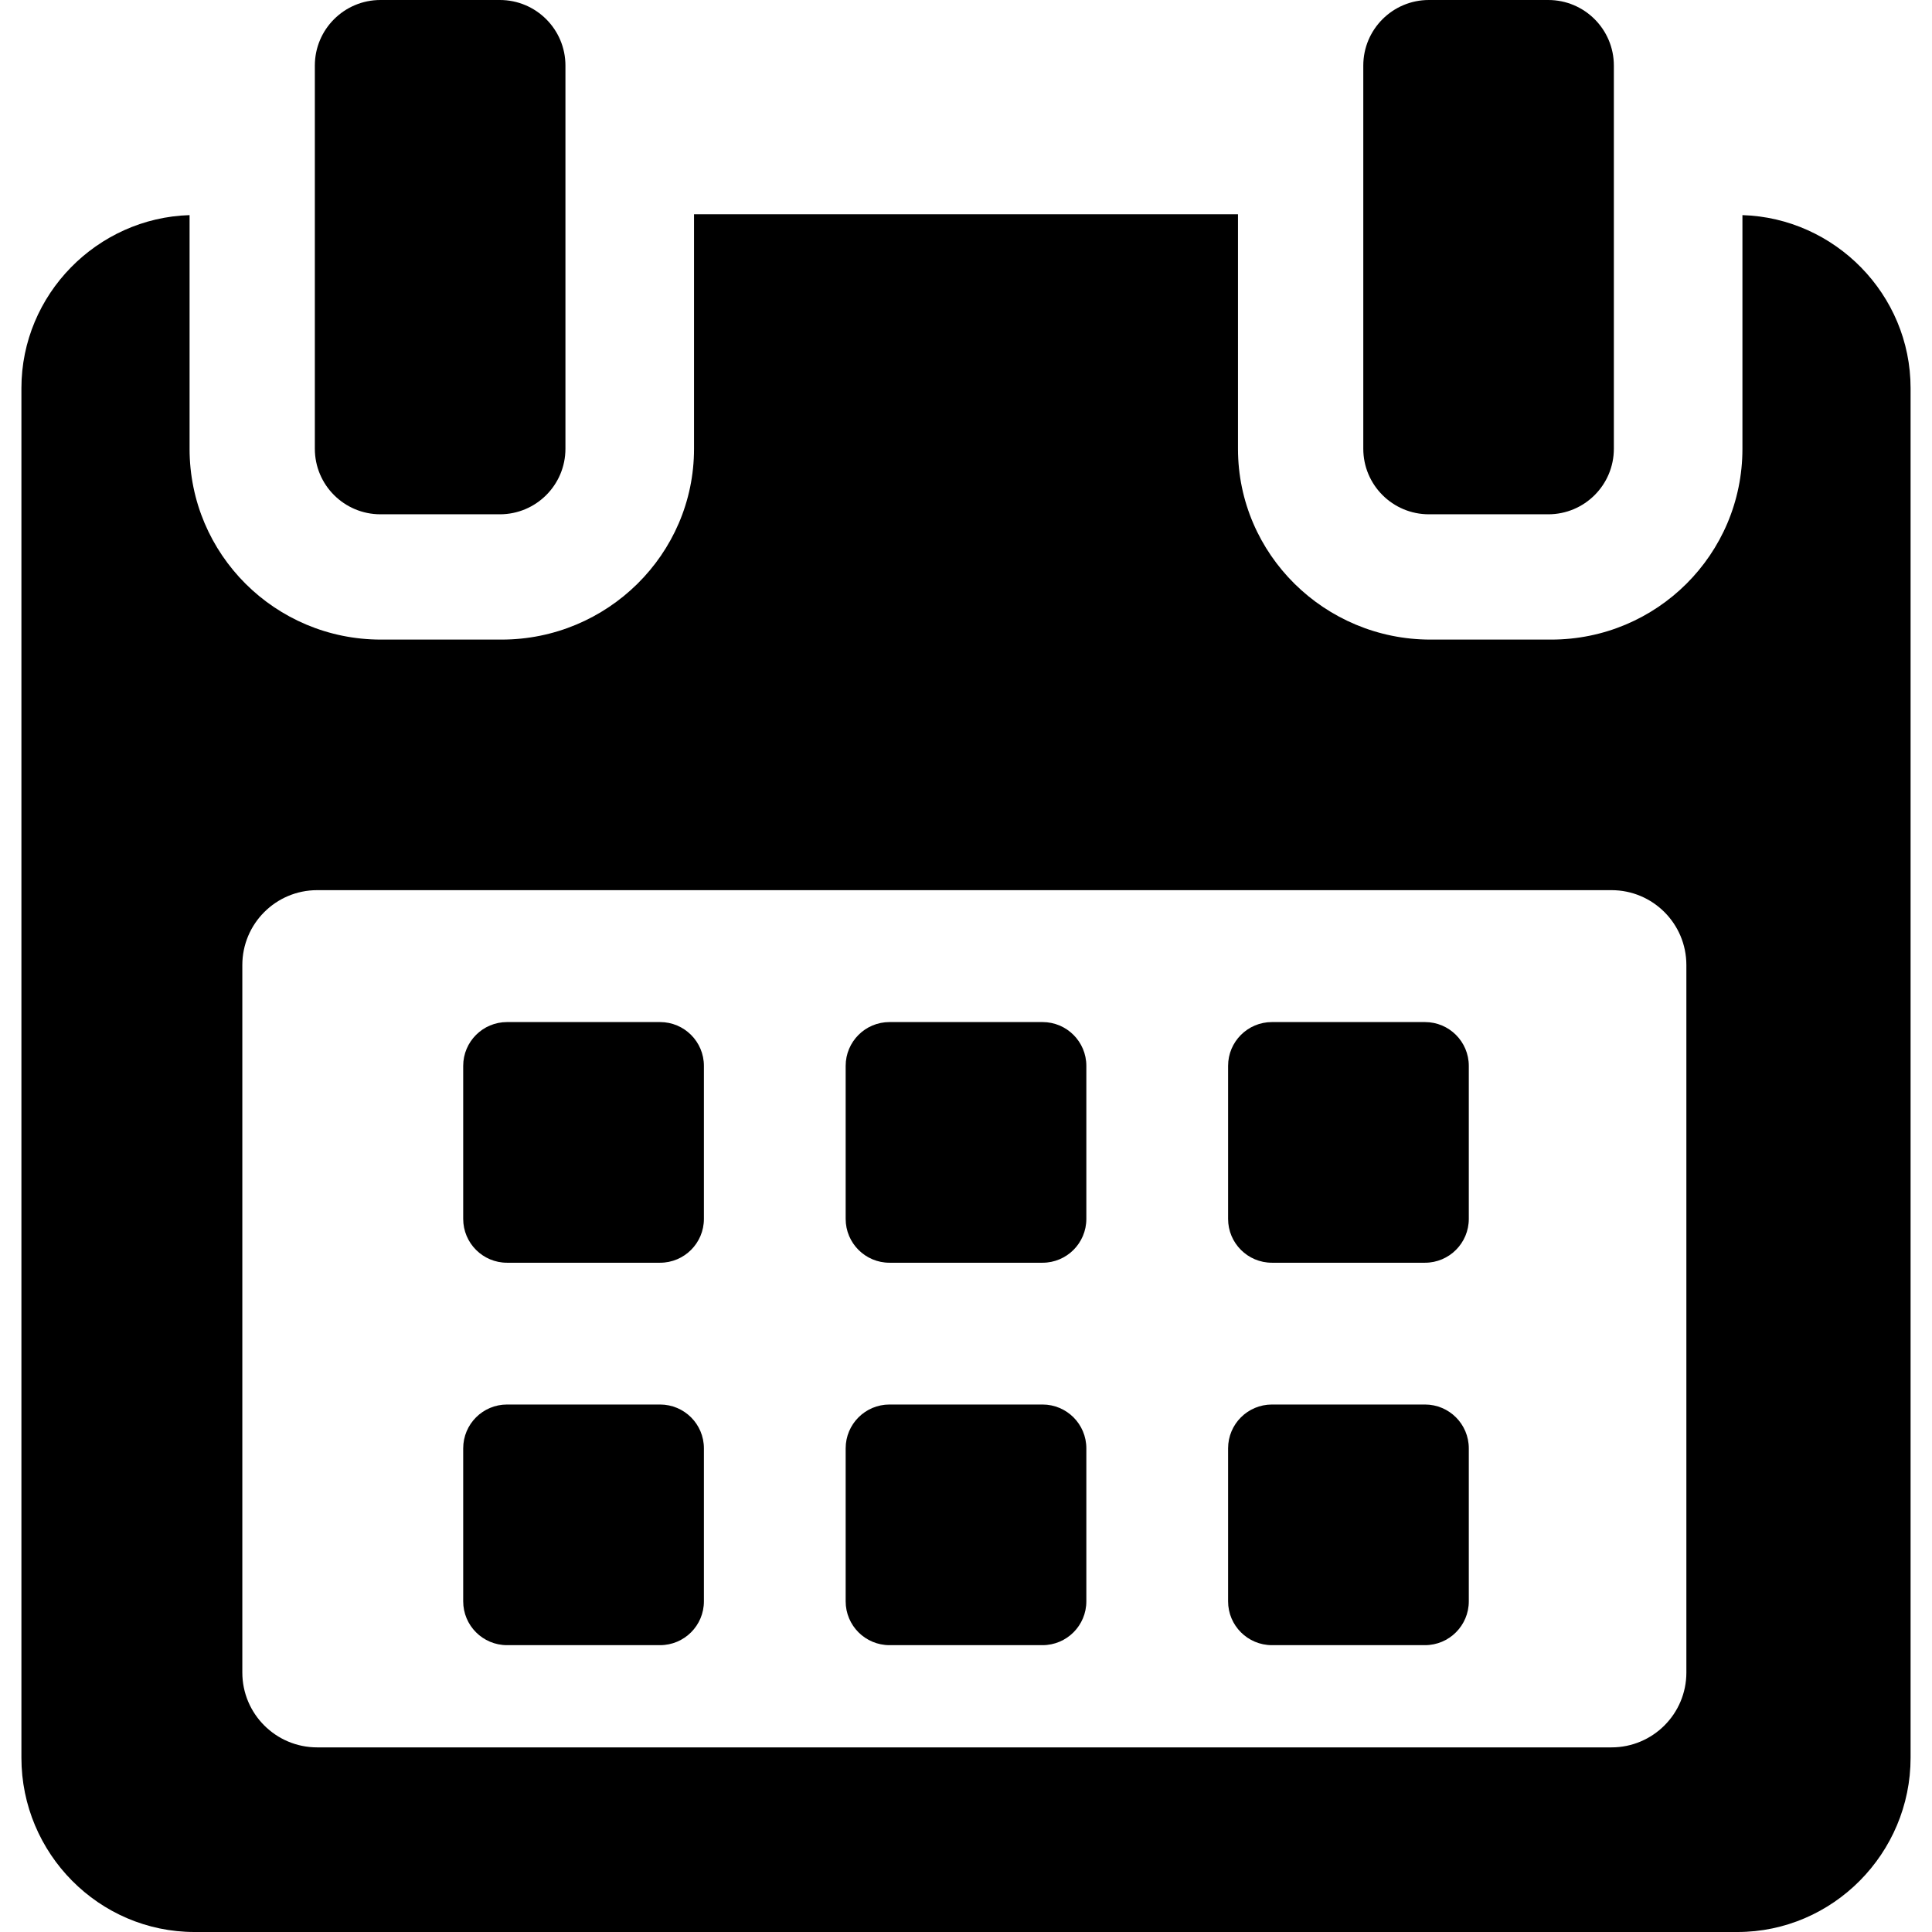 <svg xmlns="http://www.w3.org/2000/svg" width="488.152" height="488.152"><path d="M177.854 269.311c0-6.115-4.96-11.069-11.08-11.069h-38.665c-6.113 0-11.074 4.954-11.074 11.069v38.66c0 6.123 4.961 11.079 11.074 11.079h38.665c6.12 0 11.08-4.956 11.08-11.079v-38.66zM274.483 269.311c0-6.115-4.961-11.069-11.069-11.069h-38.67c-6.113 0-11.074 4.954-11.074 11.069v38.66c0 6.123 4.961 11.079 11.074 11.079h38.67c6.108 0 11.069-4.956 11.069-11.079v-38.66zM371.117 269.311c0-6.115-4.961-11.069-11.074-11.069h-38.665c-6.12 0-11.08 4.954-11.08 11.069v38.66c0 6.123 4.96 11.079 11.08 11.079h38.665c6.113 0 11.074-4.956 11.074-11.079v-38.66zM177.854 365.95c0-6.125-4.96-11.075-11.08-11.075h-38.665c-6.113 0-11.074 4.95-11.074 11.075v38.653c0 6.119 4.961 11.074 11.074 11.074h38.665c6.12 0 11.08-4.956 11.08-11.074V365.95zM274.483 365.95c0-6.125-4.961-11.075-11.069-11.075h-38.67c-6.113 0-11.074 4.95-11.074 11.075v38.653c0 6.119 4.961 11.074 11.074 11.074h38.67c6.108 0 11.069-4.956 11.069-11.074V365.95zM371.117 365.95c0-6.125-4.961-11.075-11.069-11.075h-38.67c-6.12 0-11.08 4.95-11.08 11.075v38.653c0 6.119 4.96 11.074 11.08 11.074h38.67c6.108 0 11.069-4.956 11.069-11.074V365.95z"/><path d="M440.254 54.354v59.05c0 26.69-21.652 48.198-48.338 48.198h-30.493c-26.688 0-48.627-21.508-48.627-48.198V54.142h-137.44v59.262c0 26.69-21.938 48.198-48.622 48.198H96.235c-26.685 0-48.336-21.508-48.336-48.198v-59.05c-23.323.703-42.488 20.002-42.488 43.723v346.061c0 24.167 19.588 44.015 43.755 44.015h389.82c24.131 0 43.755-19.889 43.755-44.015V98.077c0-23.721-19.164-43.02-42.487-43.723zm-14.163 368.234c0 10.444-8.468 18.917-18.916 18.917H80.144c-10.448 0-18.916-8.473-18.916-18.917V243.835c0-10.448 8.467-18.921 18.916-18.921h327.03c10.448 0 18.916 8.473 18.916 18.921l.001 178.753z"/><path d="M96.128 129.945h30.162c9.155 0 16.578-7.412 16.578-16.567V16.573C142.868 7.417 135.445 0 126.29 0H96.128C86.972 0 79.55 7.417 79.55 16.573v96.805c0 9.155 7.422 16.567 16.578 16.567zM361.035 129.945h30.162c9.149 0 16.572-7.412 16.572-16.567V16.573C407.77 7.417 400.347 0 391.197 0h-30.162c-9.154 0-16.577 7.417-16.577 16.573v96.805c0 9.155 7.423 16.567 16.577 16.567z"/></svg>